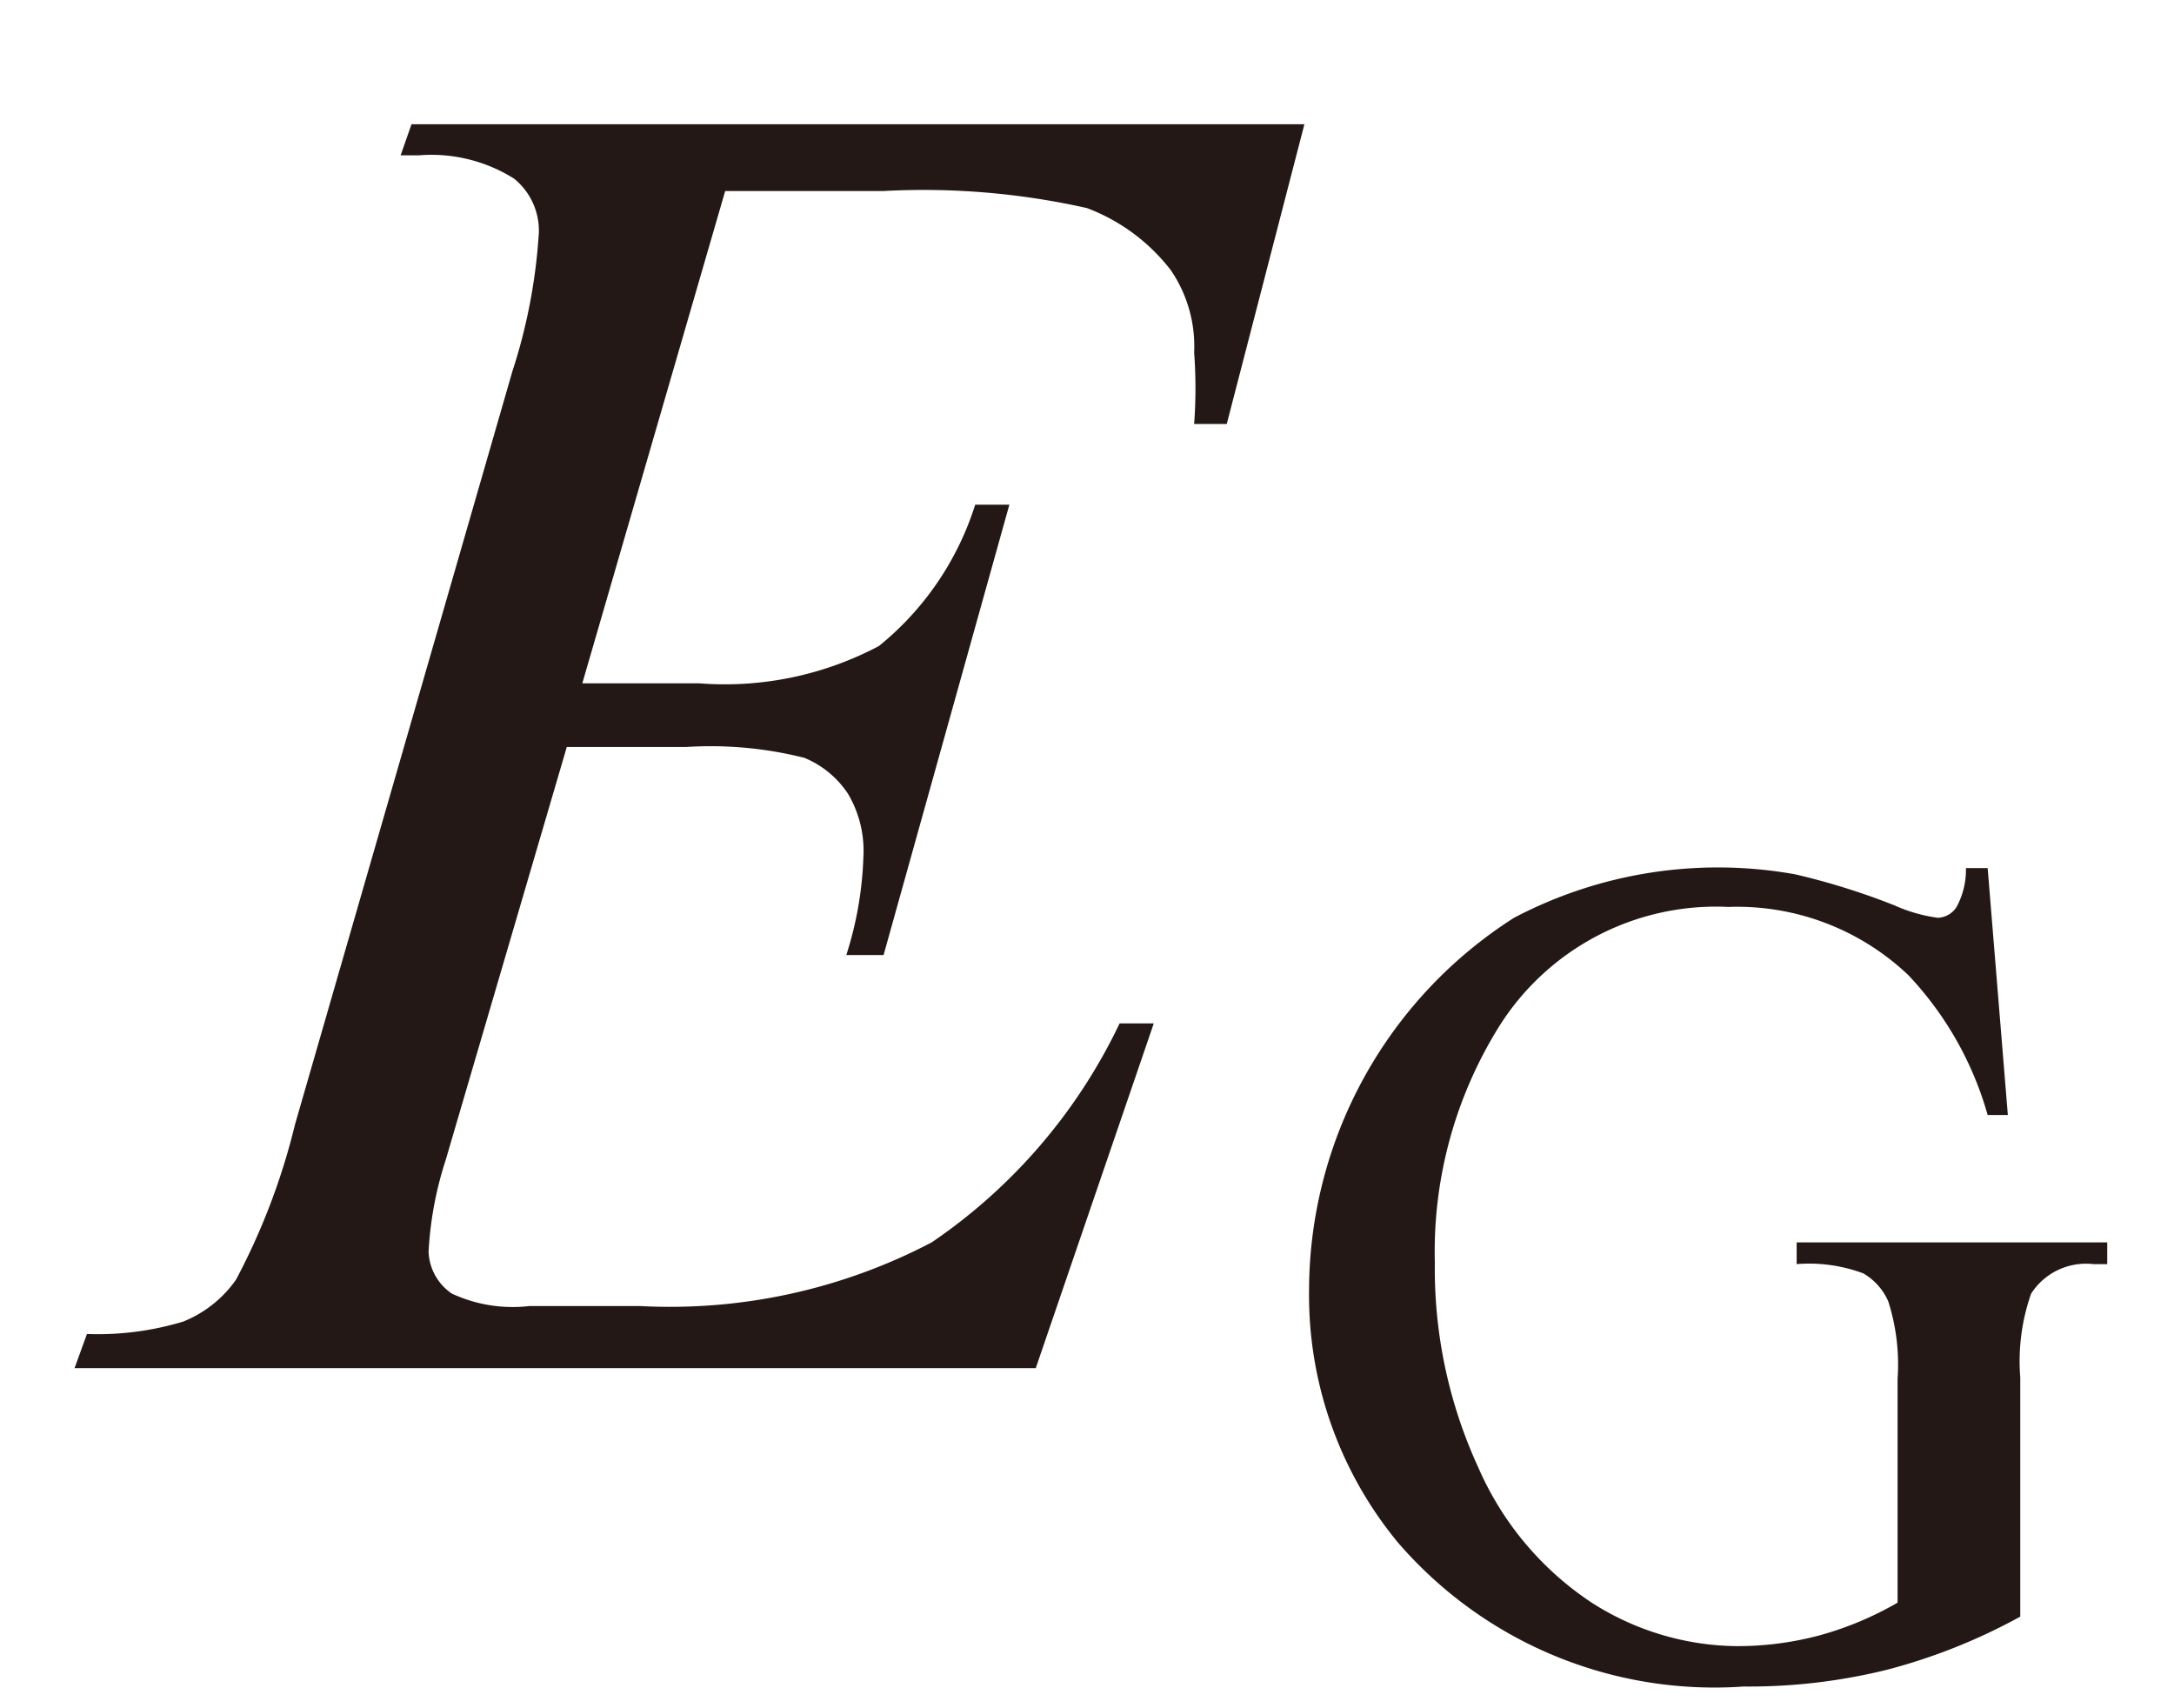 <svg id="レイヤー_1" data-name="レイヤー 1" xmlns="http://www.w3.org/2000/svg" viewBox="0 0 14 11"><defs><style>.cls-1{fill:#231815}</style></defs><title>i_08</title><path class="cls-1" d="M4.67 1.23L3.75 4.4h.75a2.12 2.12 0 0 0 1.16-.24 1.91 1.91 0 0 0 .62-.91h.22l-.81 2.9h-.24a2.31 2.31 0 0 0 .11-.63.72.72 0 0 0-.1-.41.62.62 0 0 0-.28-.23 2.47 2.47 0 0 0-.76-.07h-.77l-.78 2.66a2.29 2.29 0 0 0-.11.59.34.34 0 0 0 .15.27.93.93 0 0 0 .5.08h.71A3.63 3.63 0 0 0 6 8a3.55 3.55 0 0 0 1.21-1.41h.22l-.76 2.22H.48l.08-.22a1.9 1.9 0 0 0 .62-.08.76.76 0 0 0 .34-.27 4.28 4.28 0 0 0 .38-1l1.4-4.85a3.59 3.59 0 0 0 .17-.89.43.43 0 0 0-.16-.35A1 1 0 0 0 2.7 1h-.12l.07-.2H8.4l-.5 1.93h-.21a3.12 3.12 0 0 0 0-.46.87.87 0 0 0-.15-.53 1.23 1.23 0 0 0-.54-.4 4.8 4.8 0 0 0-1.31-.11zm8.13 4.36l.13 1.59h-.13a2.17 2.17 0 0 0-.51-.9 1.6 1.6 0 0 0-1.16-.44 1.65 1.65 0 0 0-1.47.76 2.74 2.74 0 0 0-.42 1.53 3.06 3.06 0 0 0 .28 1.32 2 2 0 0 0 .73.87 1.76 1.76 0 0 0 .93.28 2.05 2.05 0 0 0 .54-.07 2.13 2.13 0 0 0 .5-.21V8.88a1.34 1.34 0 0 0-.06-.5.39.39 0 0 0-.16-.18 1 1 0 0 0-.43-.06V8h2v.14h-.09a.42.42 0 0 0-.4.19 1.31 1.31 0 0 0-.07.54v1.54a3.75 3.75 0 0 1-.85.34 3.69 3.69 0 0 1-.93.11A2.69 2.69 0 0 1 9 9.93a2.5 2.5 0 0 1-.57-1.62 2.85 2.85 0 0 1 1.32-2.4 2.82 2.82 0 0 1 1.81-.28 4.51 4.51 0 0 1 .64.2 1 1 0 0 0 .28.08.15.15 0 0 0 .12-.07.5.5 0 0 0 .06-.25z"/></svg>